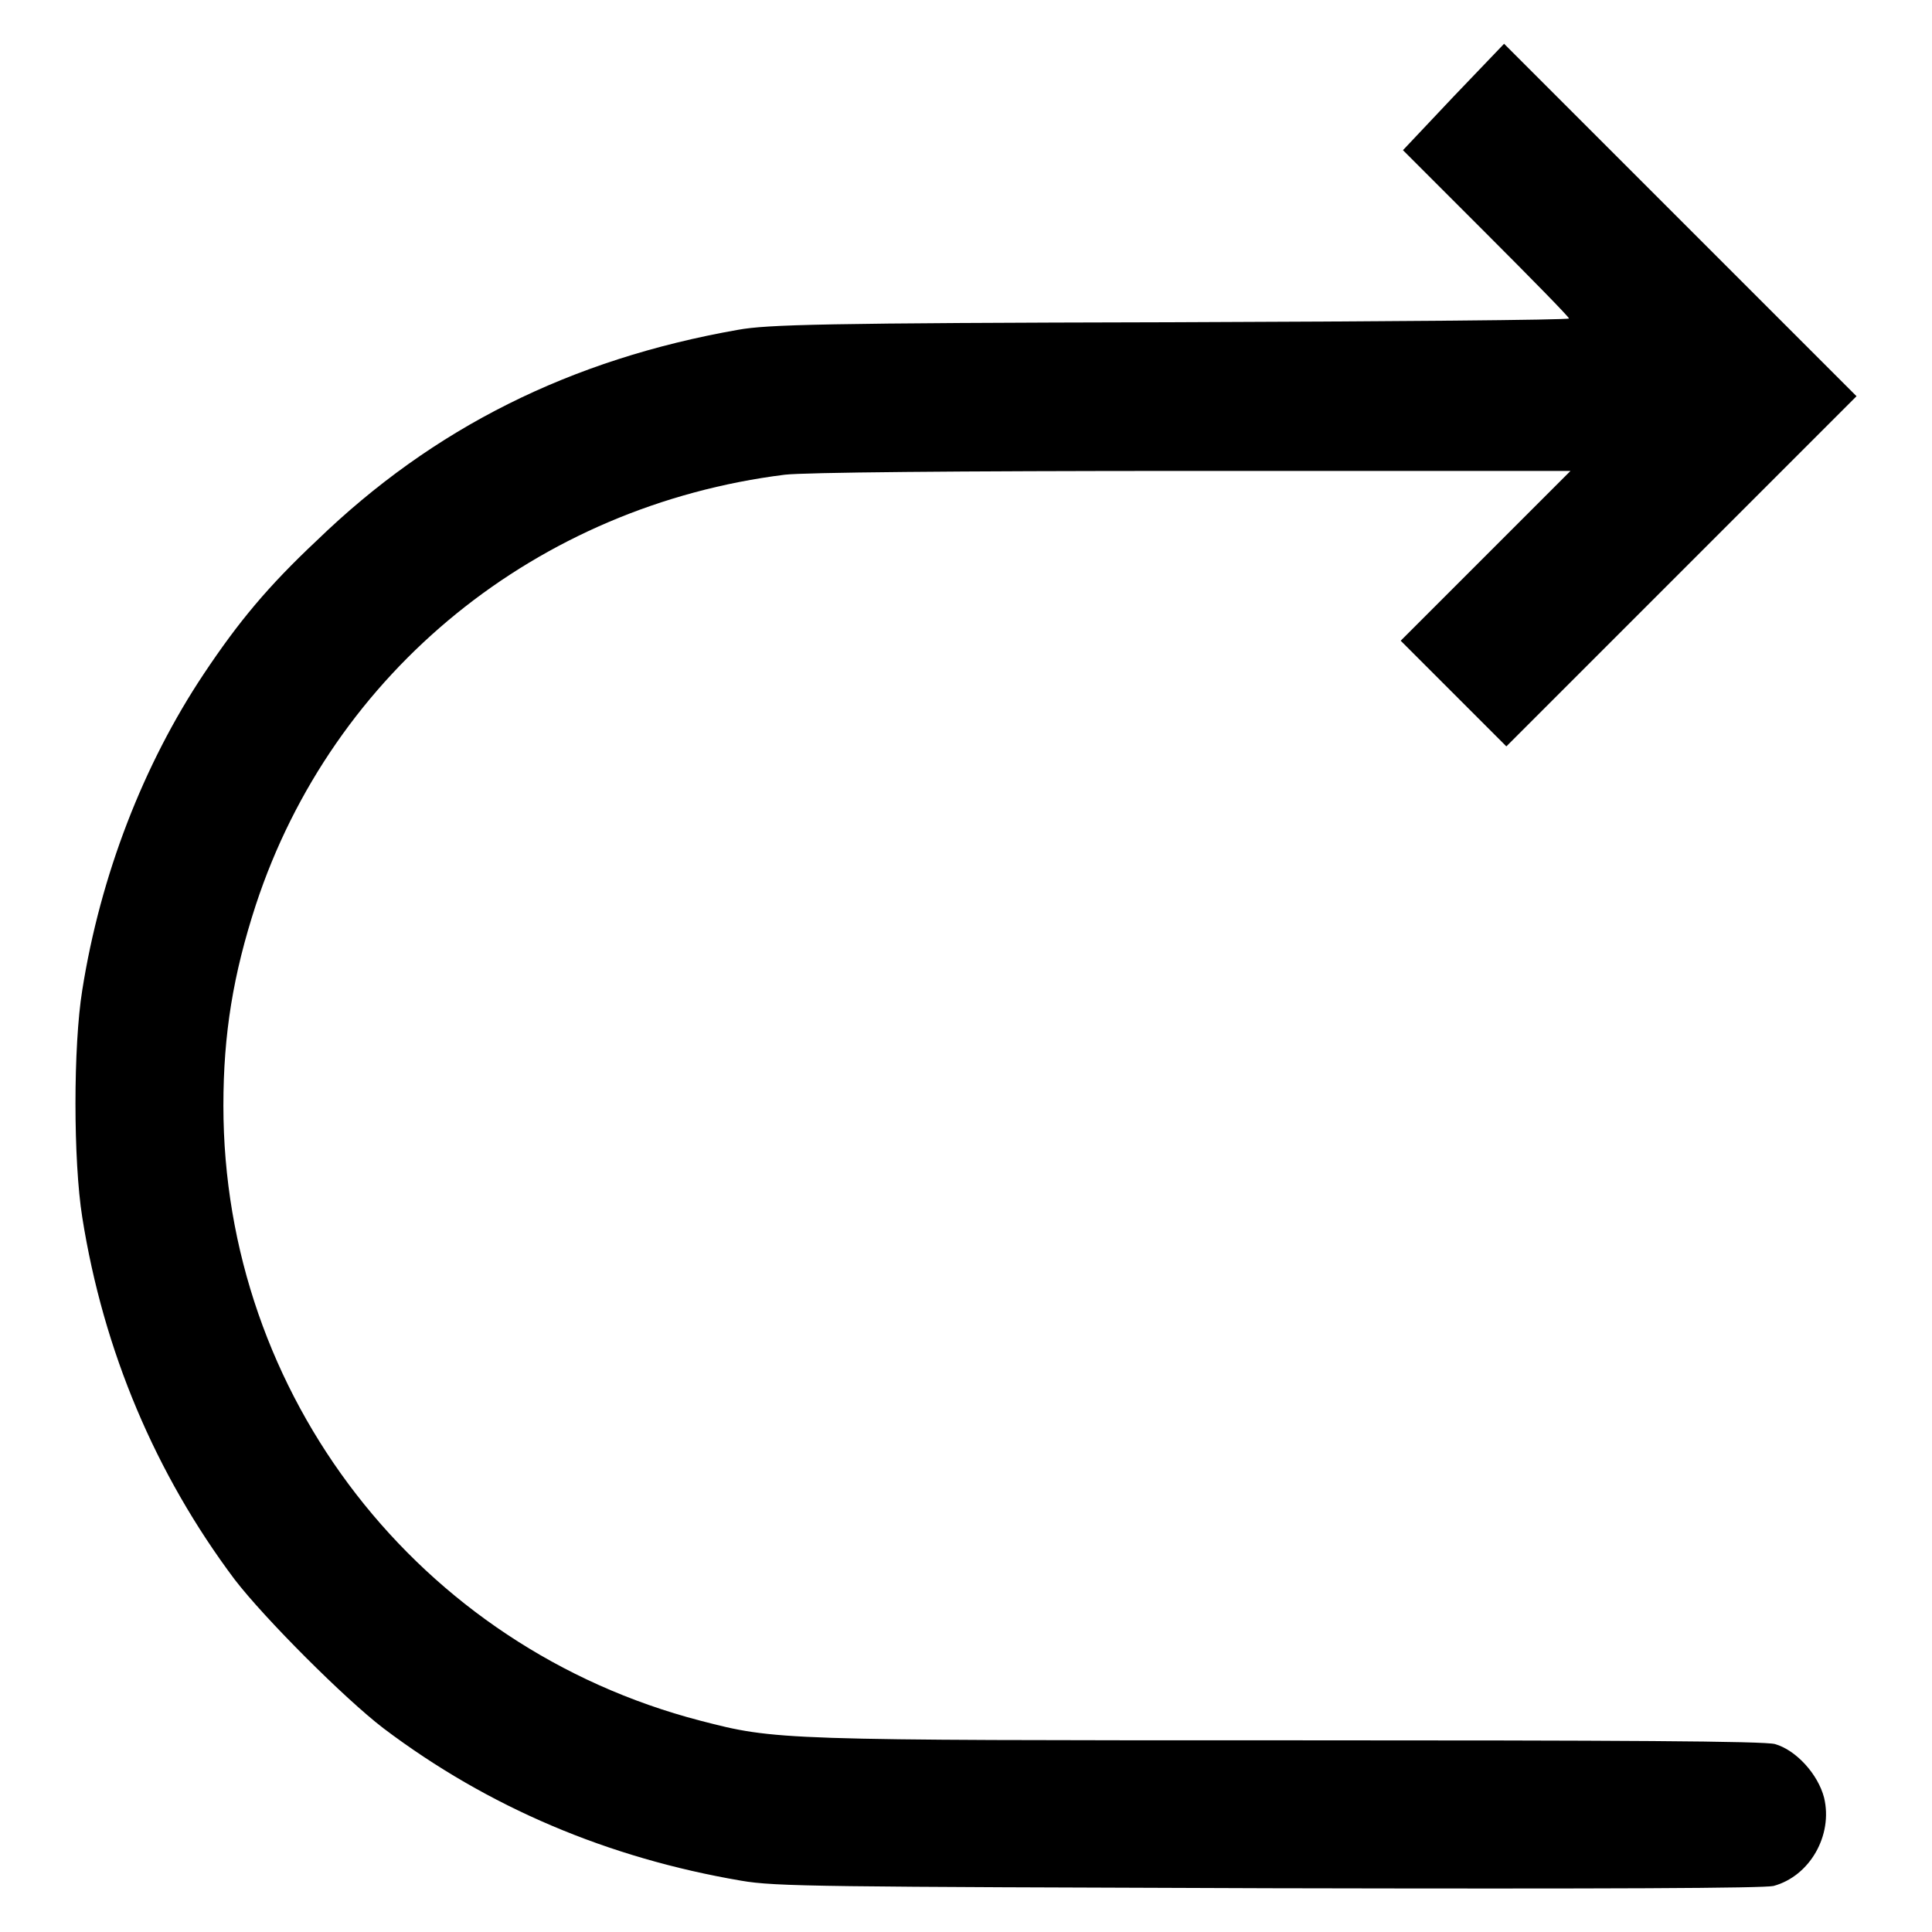<?xml version="1.0" encoding="utf-8"?>
<!-- Svg Vector Icons : http://www.onlinewebfonts.com/icon -->
<!DOCTYPE svg PUBLIC "-//W3C//DTD SVG 1.1//EN" "http://www.w3.org/Graphics/SVG/1.1/DTD/svg11.dtd">
<svg version="1.1" xmlns="http://www.w3.org/2000/svg" xmlns:xlink="http://www.w3.org/1999/xlink" x="0px" y="0px" viewBox="0 0 256 256" enable-background="new 0 0 256 256" xml:space="preserve">
<g><g><g><path fill="#000000" d="M192.6,12.8l-6.7,7.1l11,11c6,6,11,11.1,11,11.3c0,0.2-23.8,0.4-52.8,0.5c-46.2,0.1-53.4,0.3-57.3,1c-22.2,3.9-40.4,13-55.8,27.9C35.5,77.7,31.6,82.4,27,89.3c-8,12-13.7,26.7-16.1,41.9c-1.2,7.4-1.2,22.6,0,30.1c2.8,17.7,9.7,34,20.2,48c4,5.2,14.6,15.8,19.7,19.7c13.9,10.5,29.8,17.2,47.4,20.2c4.6,0.8,10.7,0.8,70,1c45.7,0.1,65.4,0,66.8-0.3c4.8-1.3,7.9-6.7,6.7-11.7c-0.8-3.1-3.7-6.3-6.5-7.1c-1.4-0.4-20.5-0.5-64.4-0.5c-67.5,0-68,0-78-2.6c-37.3-9.7-63.2-43.1-63.2-81.5c0-9.5,1.3-17.4,4.3-26.6C44.1,88.9,71.2,67,104,62.9c2.6-0.3,22-0.5,54.1-0.5h50l-11.3,11.3l-11.2,11.2l7,7l7,7l23.2-23.2L246,52.5l-23.3-23.3L199.3,5.8L192.6,12.8z"/></g></g></g>
</svg>